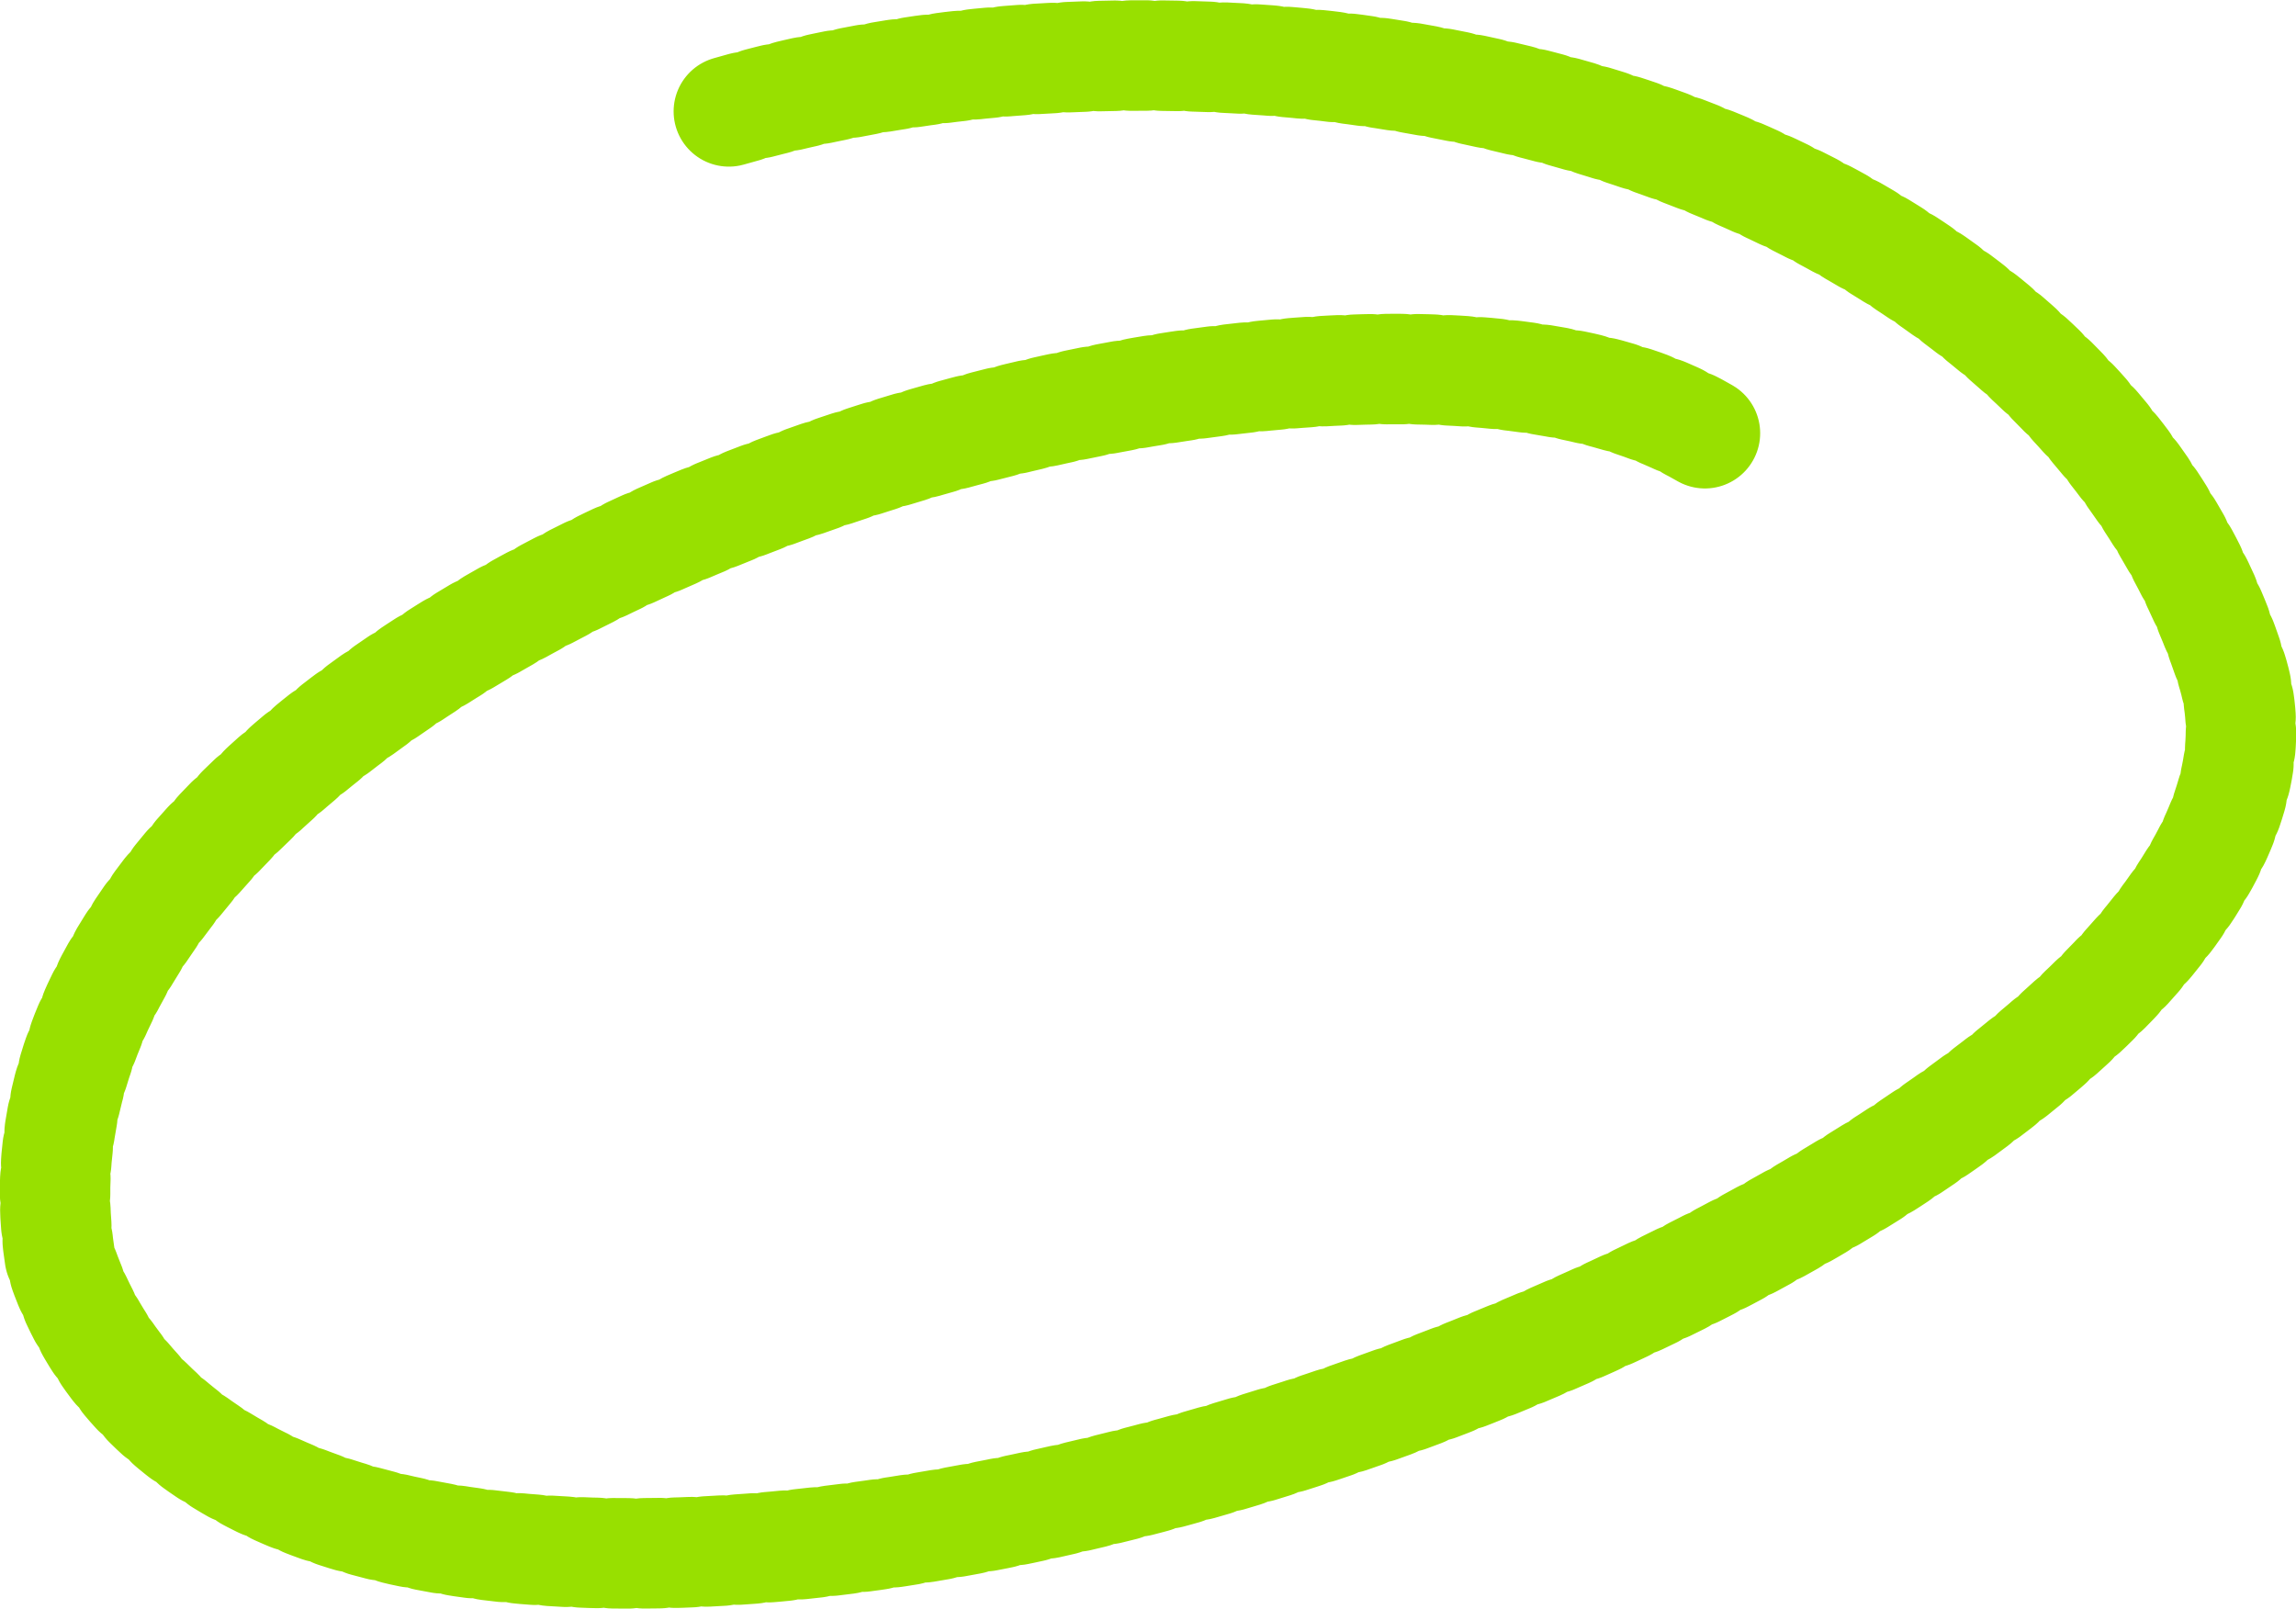 <?xml version="1.0" encoding="UTF-8"?> <svg xmlns="http://www.w3.org/2000/svg" viewBox="0 0 124.674 87.366" fill="none"><path d="M39.578 6.048C70.681 -2.836 112.027 7.937 121.166 36.333C130.306 64.729 16.351 108.074 3.267 68.377C-2.084 34.351 70.824 10.844 92.578 23.524" stroke="#98E000" stroke-width="6" stroke-linecap="round" stroke-dasharray="0.85 0.85"></path></svg> 